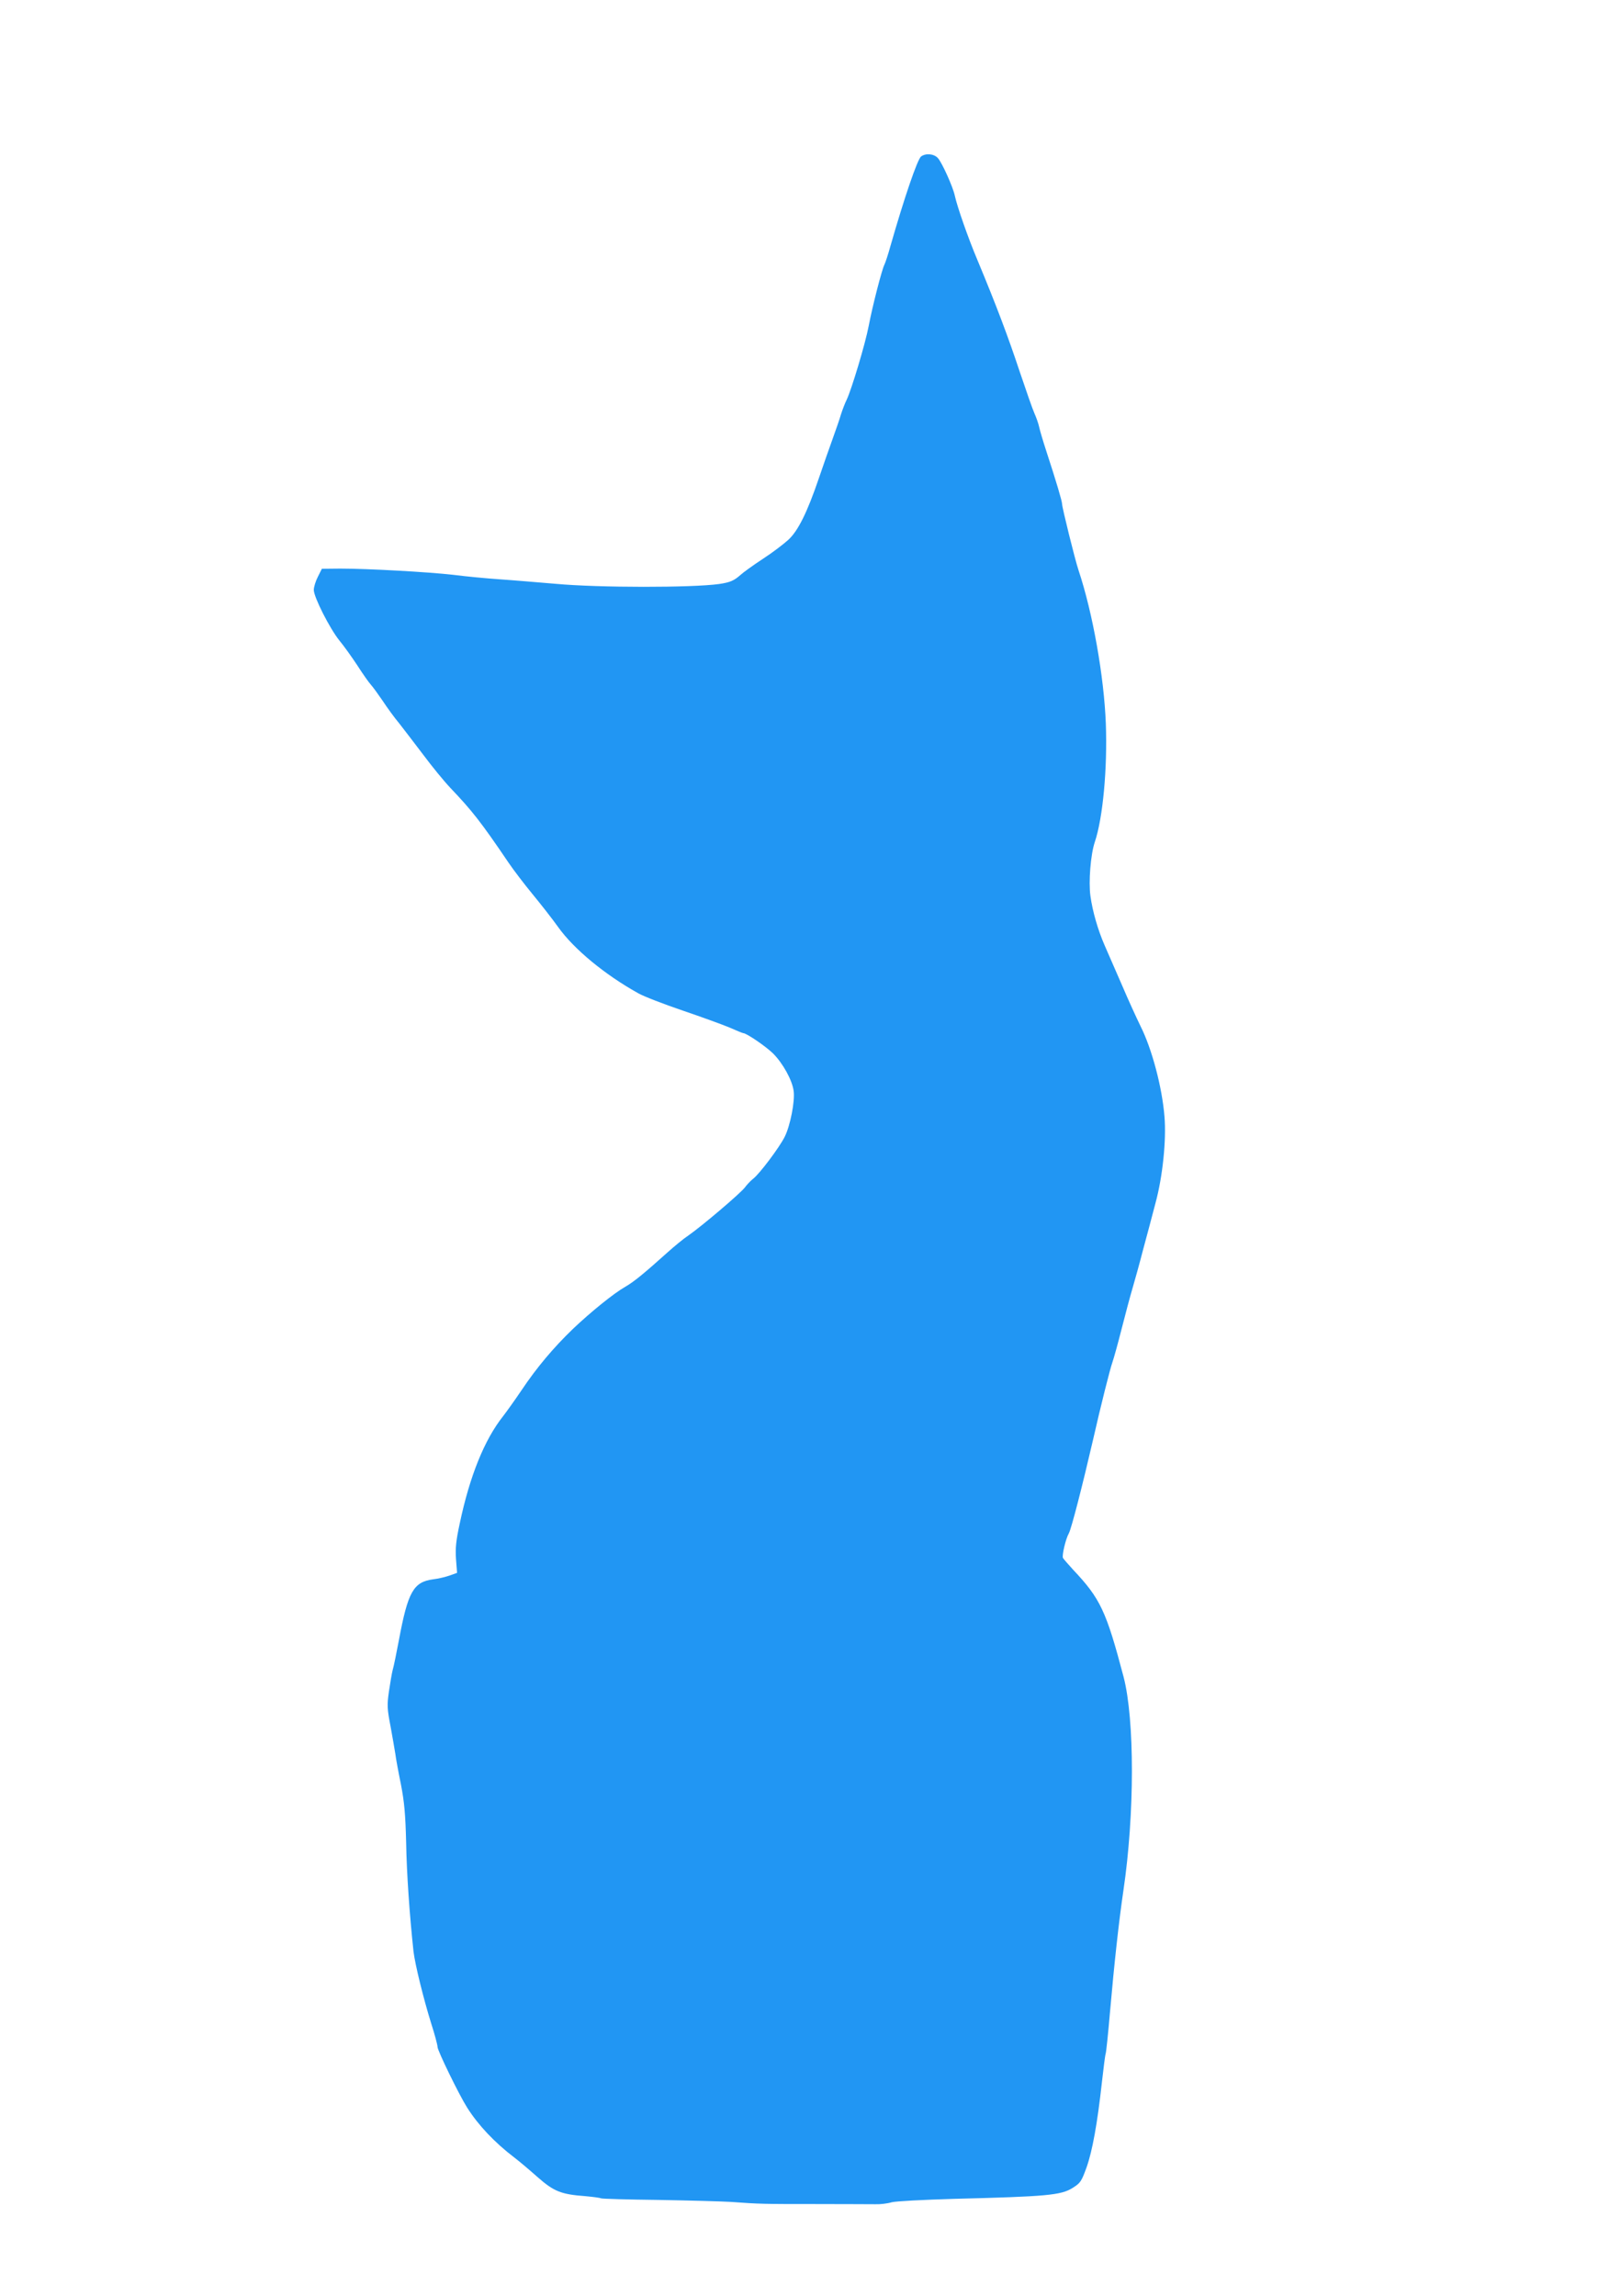 <?xml version="1.0" standalone="no"?>
<!DOCTYPE svg PUBLIC "-//W3C//DTD SVG 20010904//EN"
 "http://www.w3.org/TR/2001/REC-SVG-20010904/DTD/svg10.dtd">
<svg version="1.0" xmlns="http://www.w3.org/2000/svg"
 width="904pt" height="1280pt" viewBox="0 0 904 1280"
 preserveAspectRatio="xMidYMid meet">
<g transform="translate(0,1280) scale(0.1,-0.1)"
fill="#2196f3" stroke="none">
<path d="M5137 11928 c-21 -16 -95 -234 -171 -499 -13 -48 -29 -95 -34 -105
-14 -27 -67 -233 -87 -339 -19 -101 -96 -356 -123 -413 -10 -20 -24 -57 -32
-82 -7 -25 -28 -85 -46 -135 -18 -49 -53 -150 -78 -223 -64 -188 -115 -291
-169 -341 -25 -23 -89 -72 -143 -107 -55 -36 -110 -76 -124 -89 -36 -32 -58
-42 -120 -51 -151 -21 -670 -21 -910 1 -96 8 -236 20 -310 25 -74 5 -191 16
-260 25 -140 16 -478 35 -633 35 l-102 -1 -22 -44 c-13 -25 -23 -58 -23 -74 0
-40 89 -215 142 -281 25 -30 70 -93 101 -140 30 -47 64 -95 75 -107 11 -12 40
-52 66 -90 25 -38 67 -96 94 -128 26 -33 86 -112 134 -175 47 -63 114 -145
149 -182 121 -127 171 -190 324 -416 27 -40 87 -119 134 -176 47 -57 112 -140
144 -185 88 -123 260 -265 447 -369 30 -17 141 -60 247 -96 106 -36 224 -79
262 -95 38 -17 73 -31 76 -31 18 0 125 -73 166 -113 55 -55 107 -149 115 -209
8 -57 -19 -195 -50 -256 -30 -60 -140 -206 -175 -233 -14 -11 -35 -33 -46 -48
-22 -31 -241 -217 -316 -269 -26 -17 -78 -60 -116 -94 -127 -114 -187 -164
-236 -192 -65 -37 -193 -141 -292 -235 -107 -103 -201 -214 -286 -341 -39 -58
-86 -123 -103 -145 -104 -131 -186 -333 -242 -598 -21 -97 -25 -137 -21 -199
l6 -77 -42 -15 c-23 -8 -64 -18 -92 -21 -109 -15 -140 -69 -190 -337 -14 -73
-29 -149 -35 -168 -5 -19 -14 -73 -21 -120 -11 -76 -10 -97 9 -195 11 -60 23
-130 27 -155 3 -25 17 -101 31 -169 19 -99 25 -165 29 -325 3 -173 19 -401 41
-606 9 -73 54 -257 98 -399 20 -62 36 -122 36 -133 0 -21 120 -267 165 -338
62 -98 152 -194 265 -280 25 -19 82 -67 127 -107 92 -81 132 -97 267 -107 43
-4 82 -9 87 -12 5 -3 150 -7 321 -9 172 -3 354 -8 403 -11 161 -12 186 -12
475 -12 157 0 307 -1 333 -1 26 -1 67 4 90 11 24 6 175 14 347 19 517 13 597
20 662 61 43 27 49 36 77 113 33 92 61 248 86 475 9 80 18 152 21 160 3 8 14
112 24 230 24 275 50 510 75 680 63 425 63 953 1 1191 -97 368 -130 437 -281
597 -27 30 -53 59 -57 66 -7 12 15 107 33 138 14 26 75 263 134 518 44 194 96
400 109 436 8 23 31 106 51 185 20 79 47 180 60 224 13 44 40 141 59 215 20
74 52 193 70 263 40 147 61 351 50 482 -13 163 -70 378 -134 505 -20 41 -68
145 -104 230 -37 85 -80 184 -96 220 -37 85 -67 188 -79 275 -11 78 1 230 24
299 46 136 71 412 62 661 -10 263 -73 618 -152 855 -20 59 -92 351 -92 370 0
16 -33 127 -88 295 -18 55 -36 116 -40 135 -4 19 -16 53 -26 75 -10 22 -47
128 -83 235 -63 190 -129 366 -235 620 -52 123 -112 295 -126 358 -10 49 -71
184 -94 210 -22 25 -67 29 -94 10z"/>
</g>
</svg>
